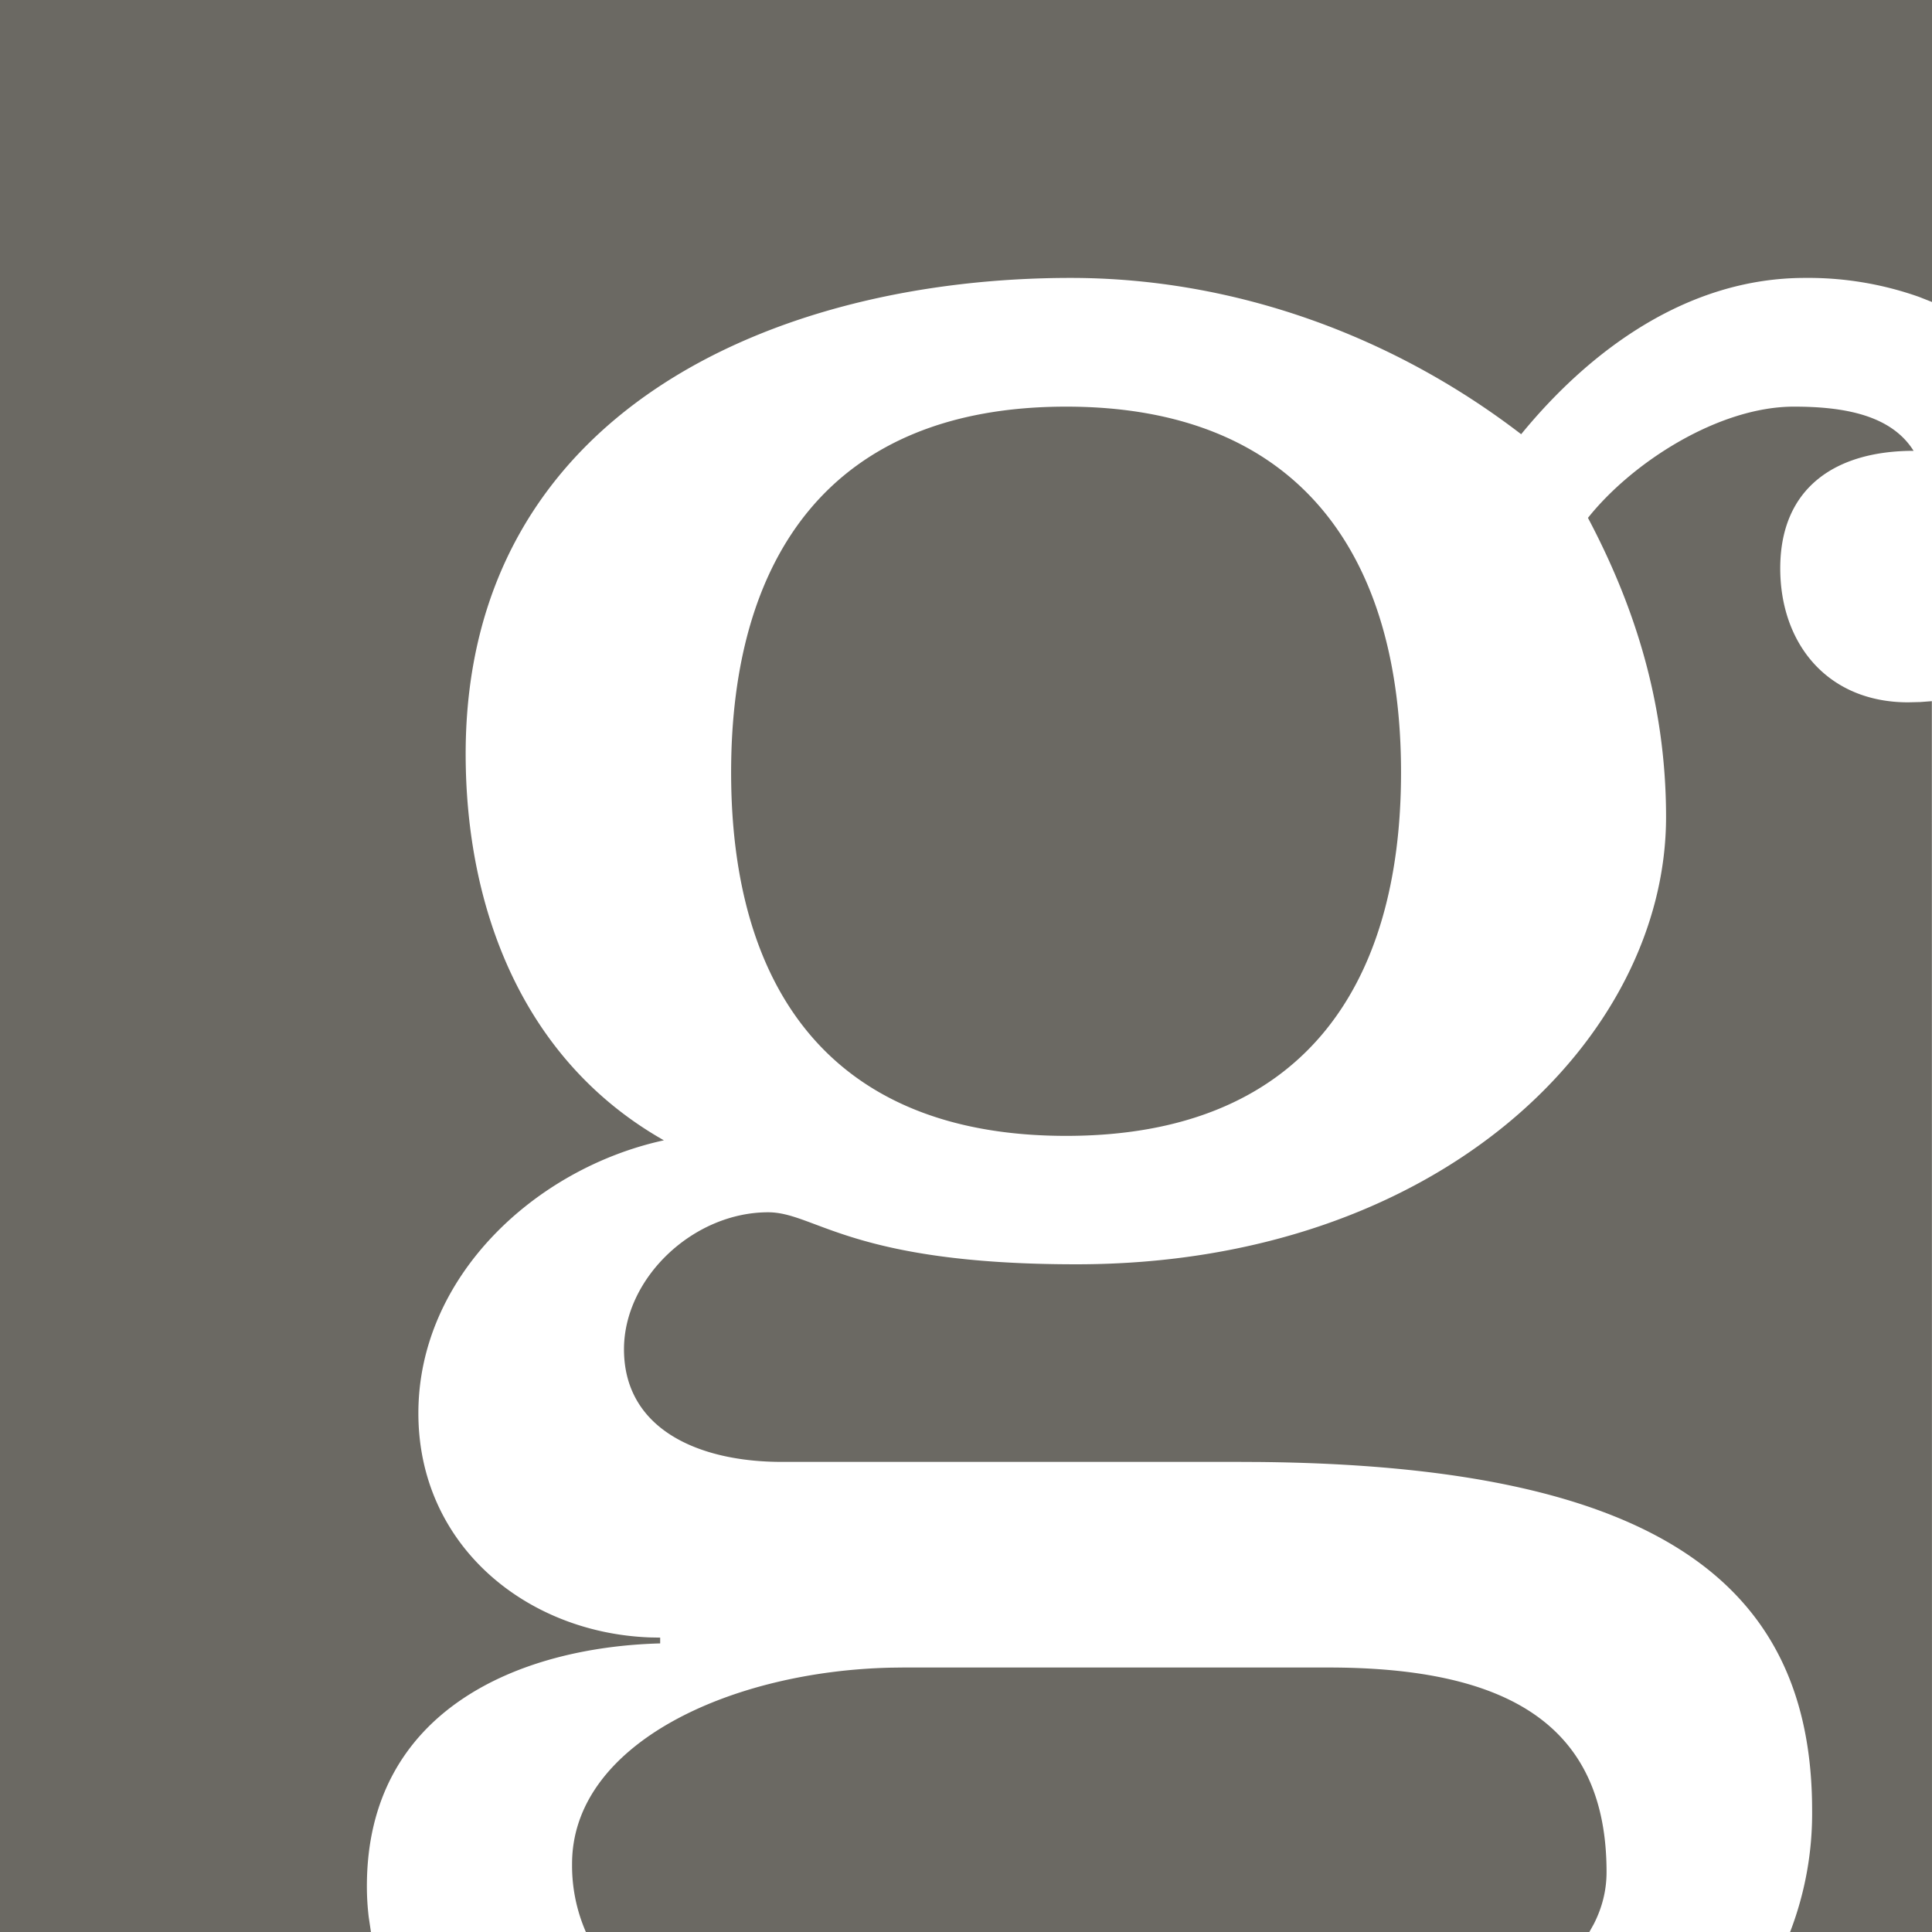 <svg xmlns="http://www.w3.org/2000/svg" width="40" height="40" viewBox="0 0 40 40"><path fill="#6B6963" fill-rule="evenodd" d="M27.502 34.524c3.75 0 5.76 1.214 5.76 4.235 0 .383-.093.741-.264 1.076l-.092.165H12.13a3.434 3.434 0 0 1-.286-1.411c0-2.496 3.297-3.992 6.614-4.062l.243-.003h8.801zM40 0v6.252l-.004-.001-.261-.103a6.876 6.876 0 0 0-2.366-.394c-2.415 0-4.434 1.476-5.875 3.236-2.662-2.045-5.941-3.236-9.326-3.236-6.119 0-12.527 2.774-12.527 9.855 0 3.16 1.153 6.327 4.104 8-2.667.581-5.083 2.828-5.083 5.65 0 2.736 2.234 4.547 4.792 4.642l.214.004v.12c-2.918.078-6.072 1.379-6.072 5.026 0 .22.013.433.038.64L7.68 40H0V.007h39.995H0V0h40zm-2.858 8.419c1.04 0 2.012.174 2.477.915-1.607 0-2.761.756-2.761 2.433 0 1.558.976 2.774 2.648 2.774l.25-.006.241-.018L40 40h-2.938a6.83 6.83 0 0 0 .456-2.517c0-4.667-3.174-7.137-11.453-7.214l-.405-.002h-9.474c-1.729 0-3.267-.681-3.267-2.332 0-1.476 1.433-2.836 2.985-2.836.973 0 1.722 1.077 6.38 1.077 7.53 0 12.21-4.695 12.21-9.26 0-2.43-.697-4.454-1.617-6.194.92-1.156 2.712-2.303 4.264-2.303zm-15.068 0c4.864 0 6.933 3.122 6.933 7.573 0 4.46-2.07 7.525-6.933 7.525-4.883 0-6.937-3.066-6.937-7.525 0-4.451 2.054-7.573 6.937-7.573z"/></svg>